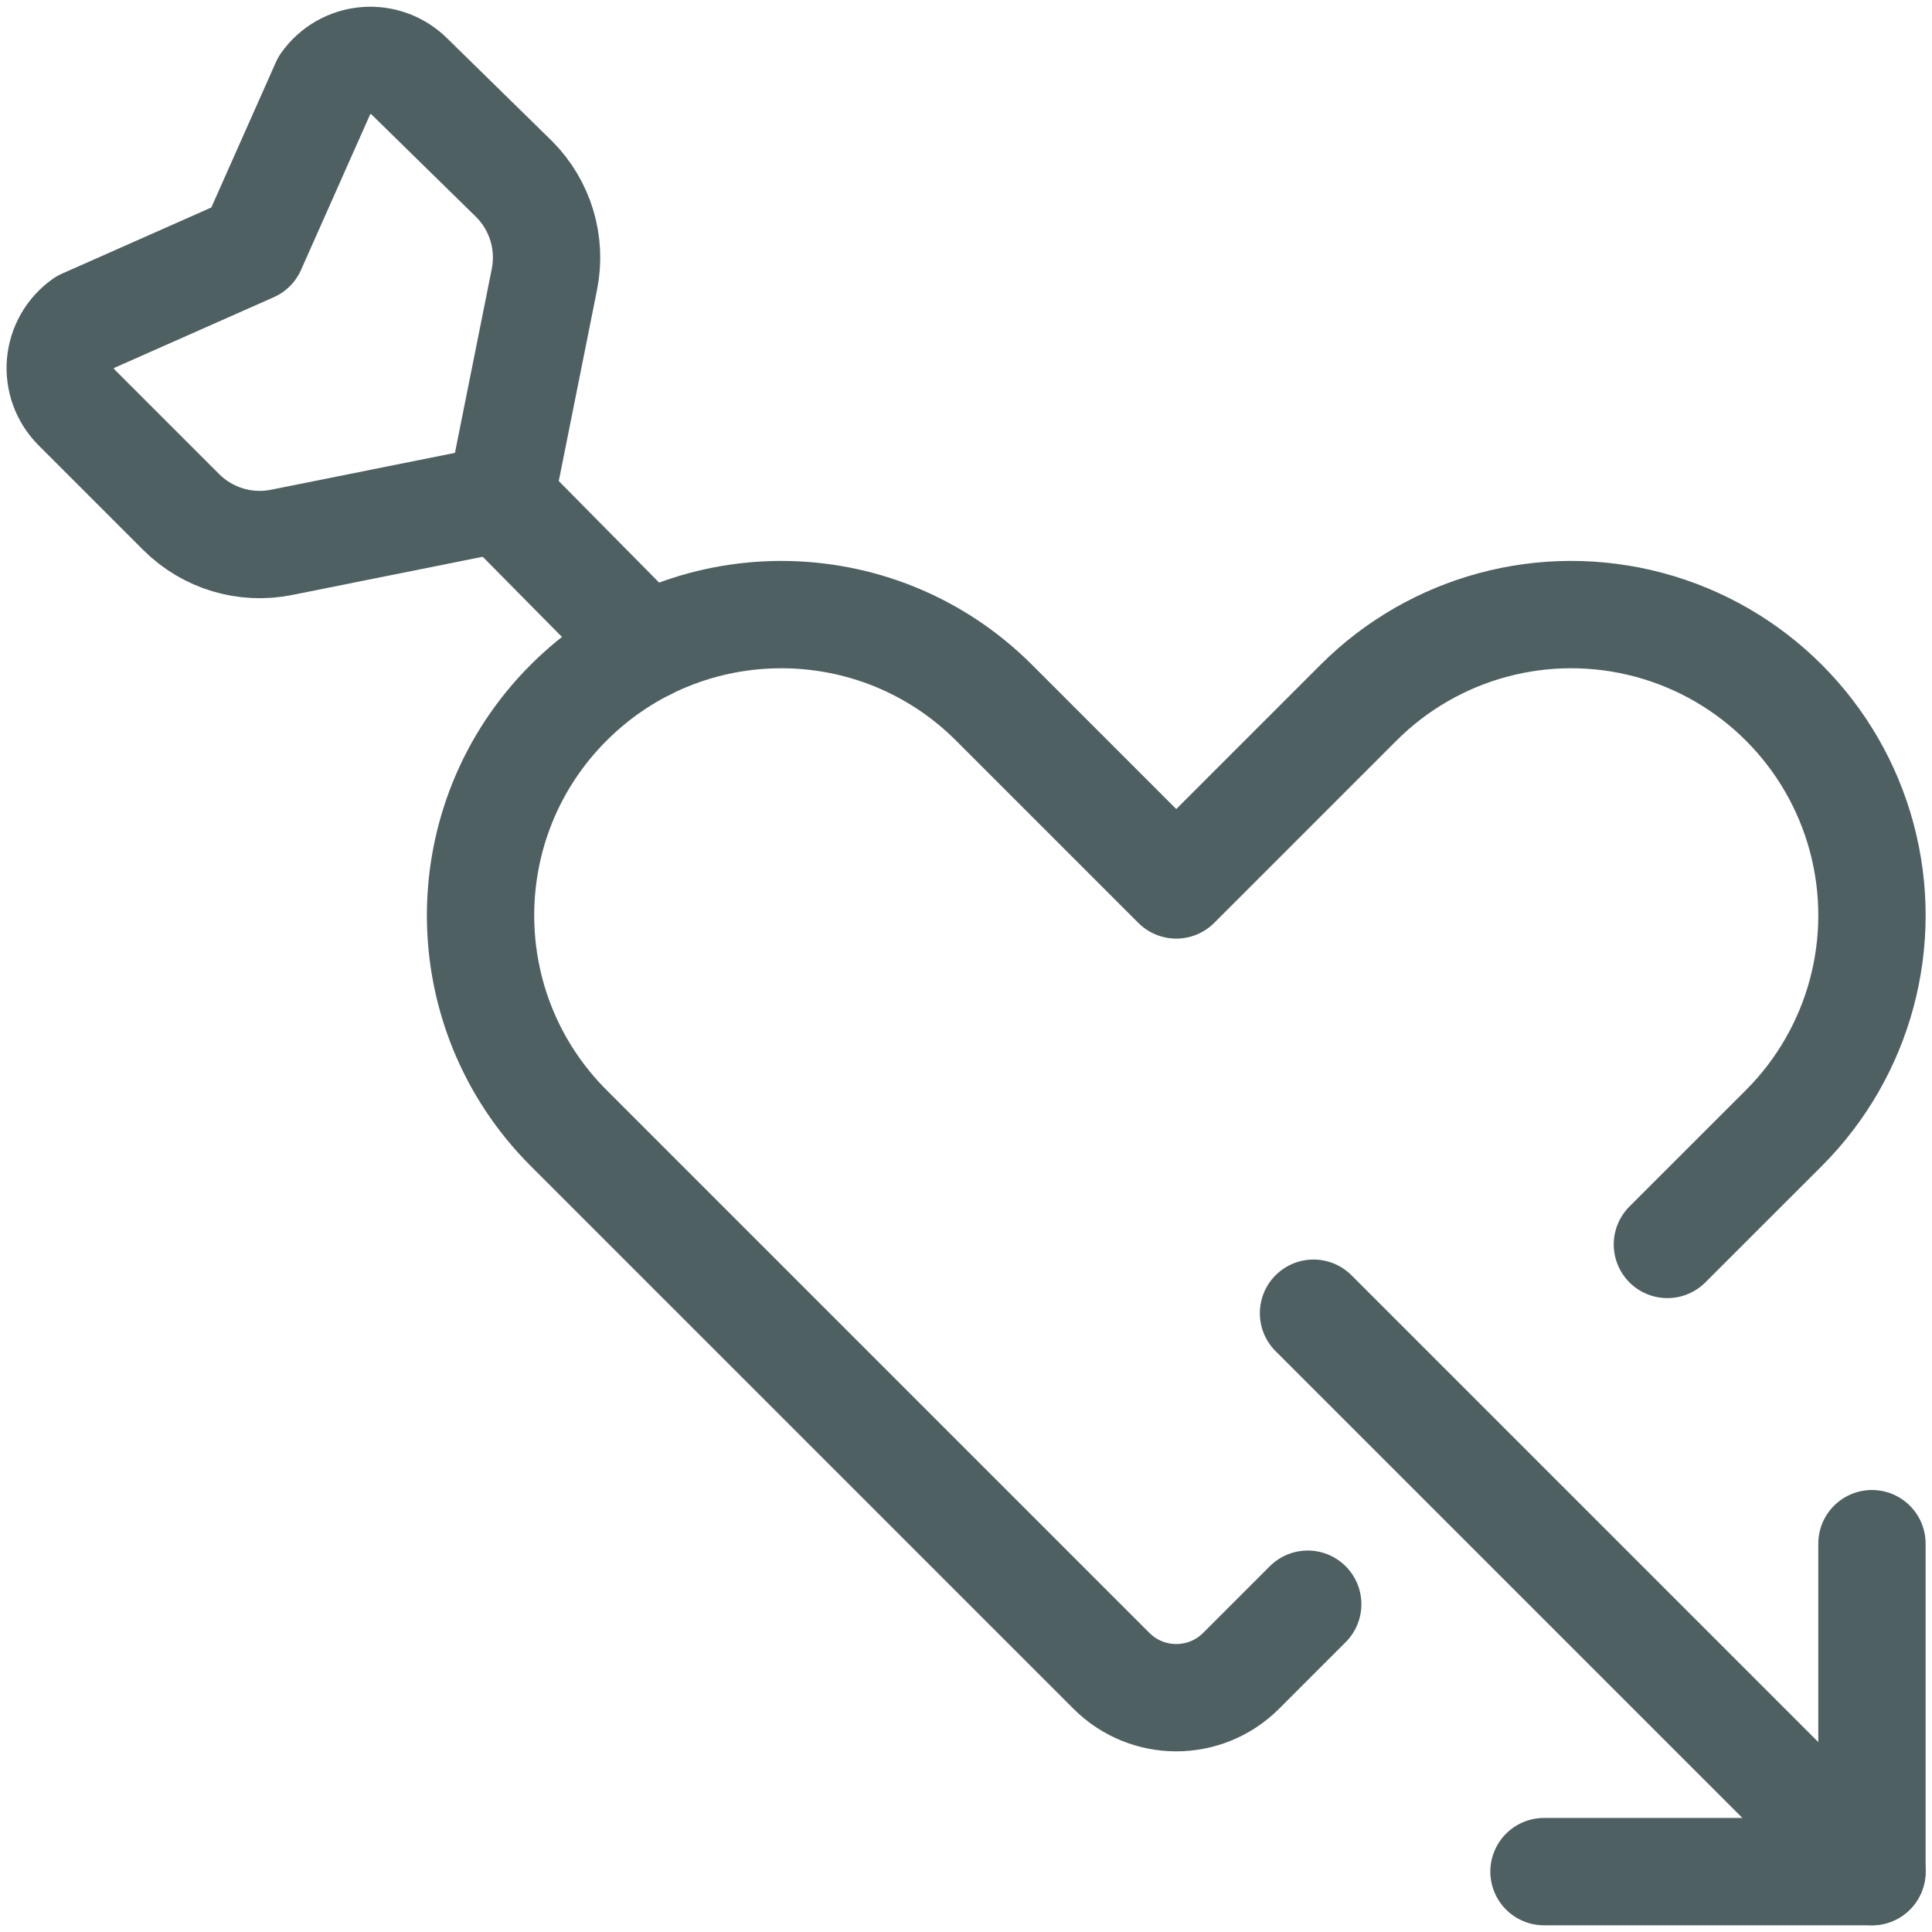 <svg xmlns="http://www.w3.org/2000/svg" width="72" height="72" viewBox="0 0 72 72" fill="none"><path d="M62.139 46.377L66.48 42.039C69.311 39.207 70.417 35.08 69.381 31.212C68.344 27.344 65.323 24.322 61.455 23.286C57.587 22.249 53.459 23.355 50.628 26.187L43.836 32.979L37.044 26.187C32.666 21.81 25.569 21.81 21.192 26.187C16.814 30.564 16.814 37.662 21.192 42.039L41.424 62.271C42.757 63.6 44.914 63.6 46.248 62.271L48.735 59.784" stroke="#4F6063" stroke-width="4" stroke-linecap="round" stroke-linejoin="round"></path><path d="M48.951 48.939L69.762 69.75" stroke="#4F6063" stroke-width="4" stroke-linecap="round" stroke-linejoin="round"></path><path d="M18.654 18.576L24.099 24.087" stroke="#4F6063" stroke-width="4" stroke-linecap="round" stroke-linejoin="round"></path><path d="M57.54 69.75H69.762V57.528" stroke="#4F6063" stroke-width="4" stroke-linecap="round" stroke-linejoin="round"></path><path fill-rule="evenodd" clip-rule="evenodd" d="M19.158 6.672C20.135 7.65 20.56 9.051 20.289 10.407L18.654 18.576L10.5 20.211C9.139 20.487 7.731 20.062 6.75 19.08L2.85 15.18C2.419 14.748 2.2 14.149 2.252 13.541C2.304 12.933 2.622 12.379 3.12 12.027L9.39 9.249L12.111 3.126C12.463 2.628 13.017 2.31 13.625 2.258C14.232 2.206 14.832 2.425 15.264 2.856L19.158 6.672Z" stroke="#4F6063" stroke-width="4" stroke-linecap="round" stroke-linejoin="round"></path></svg>